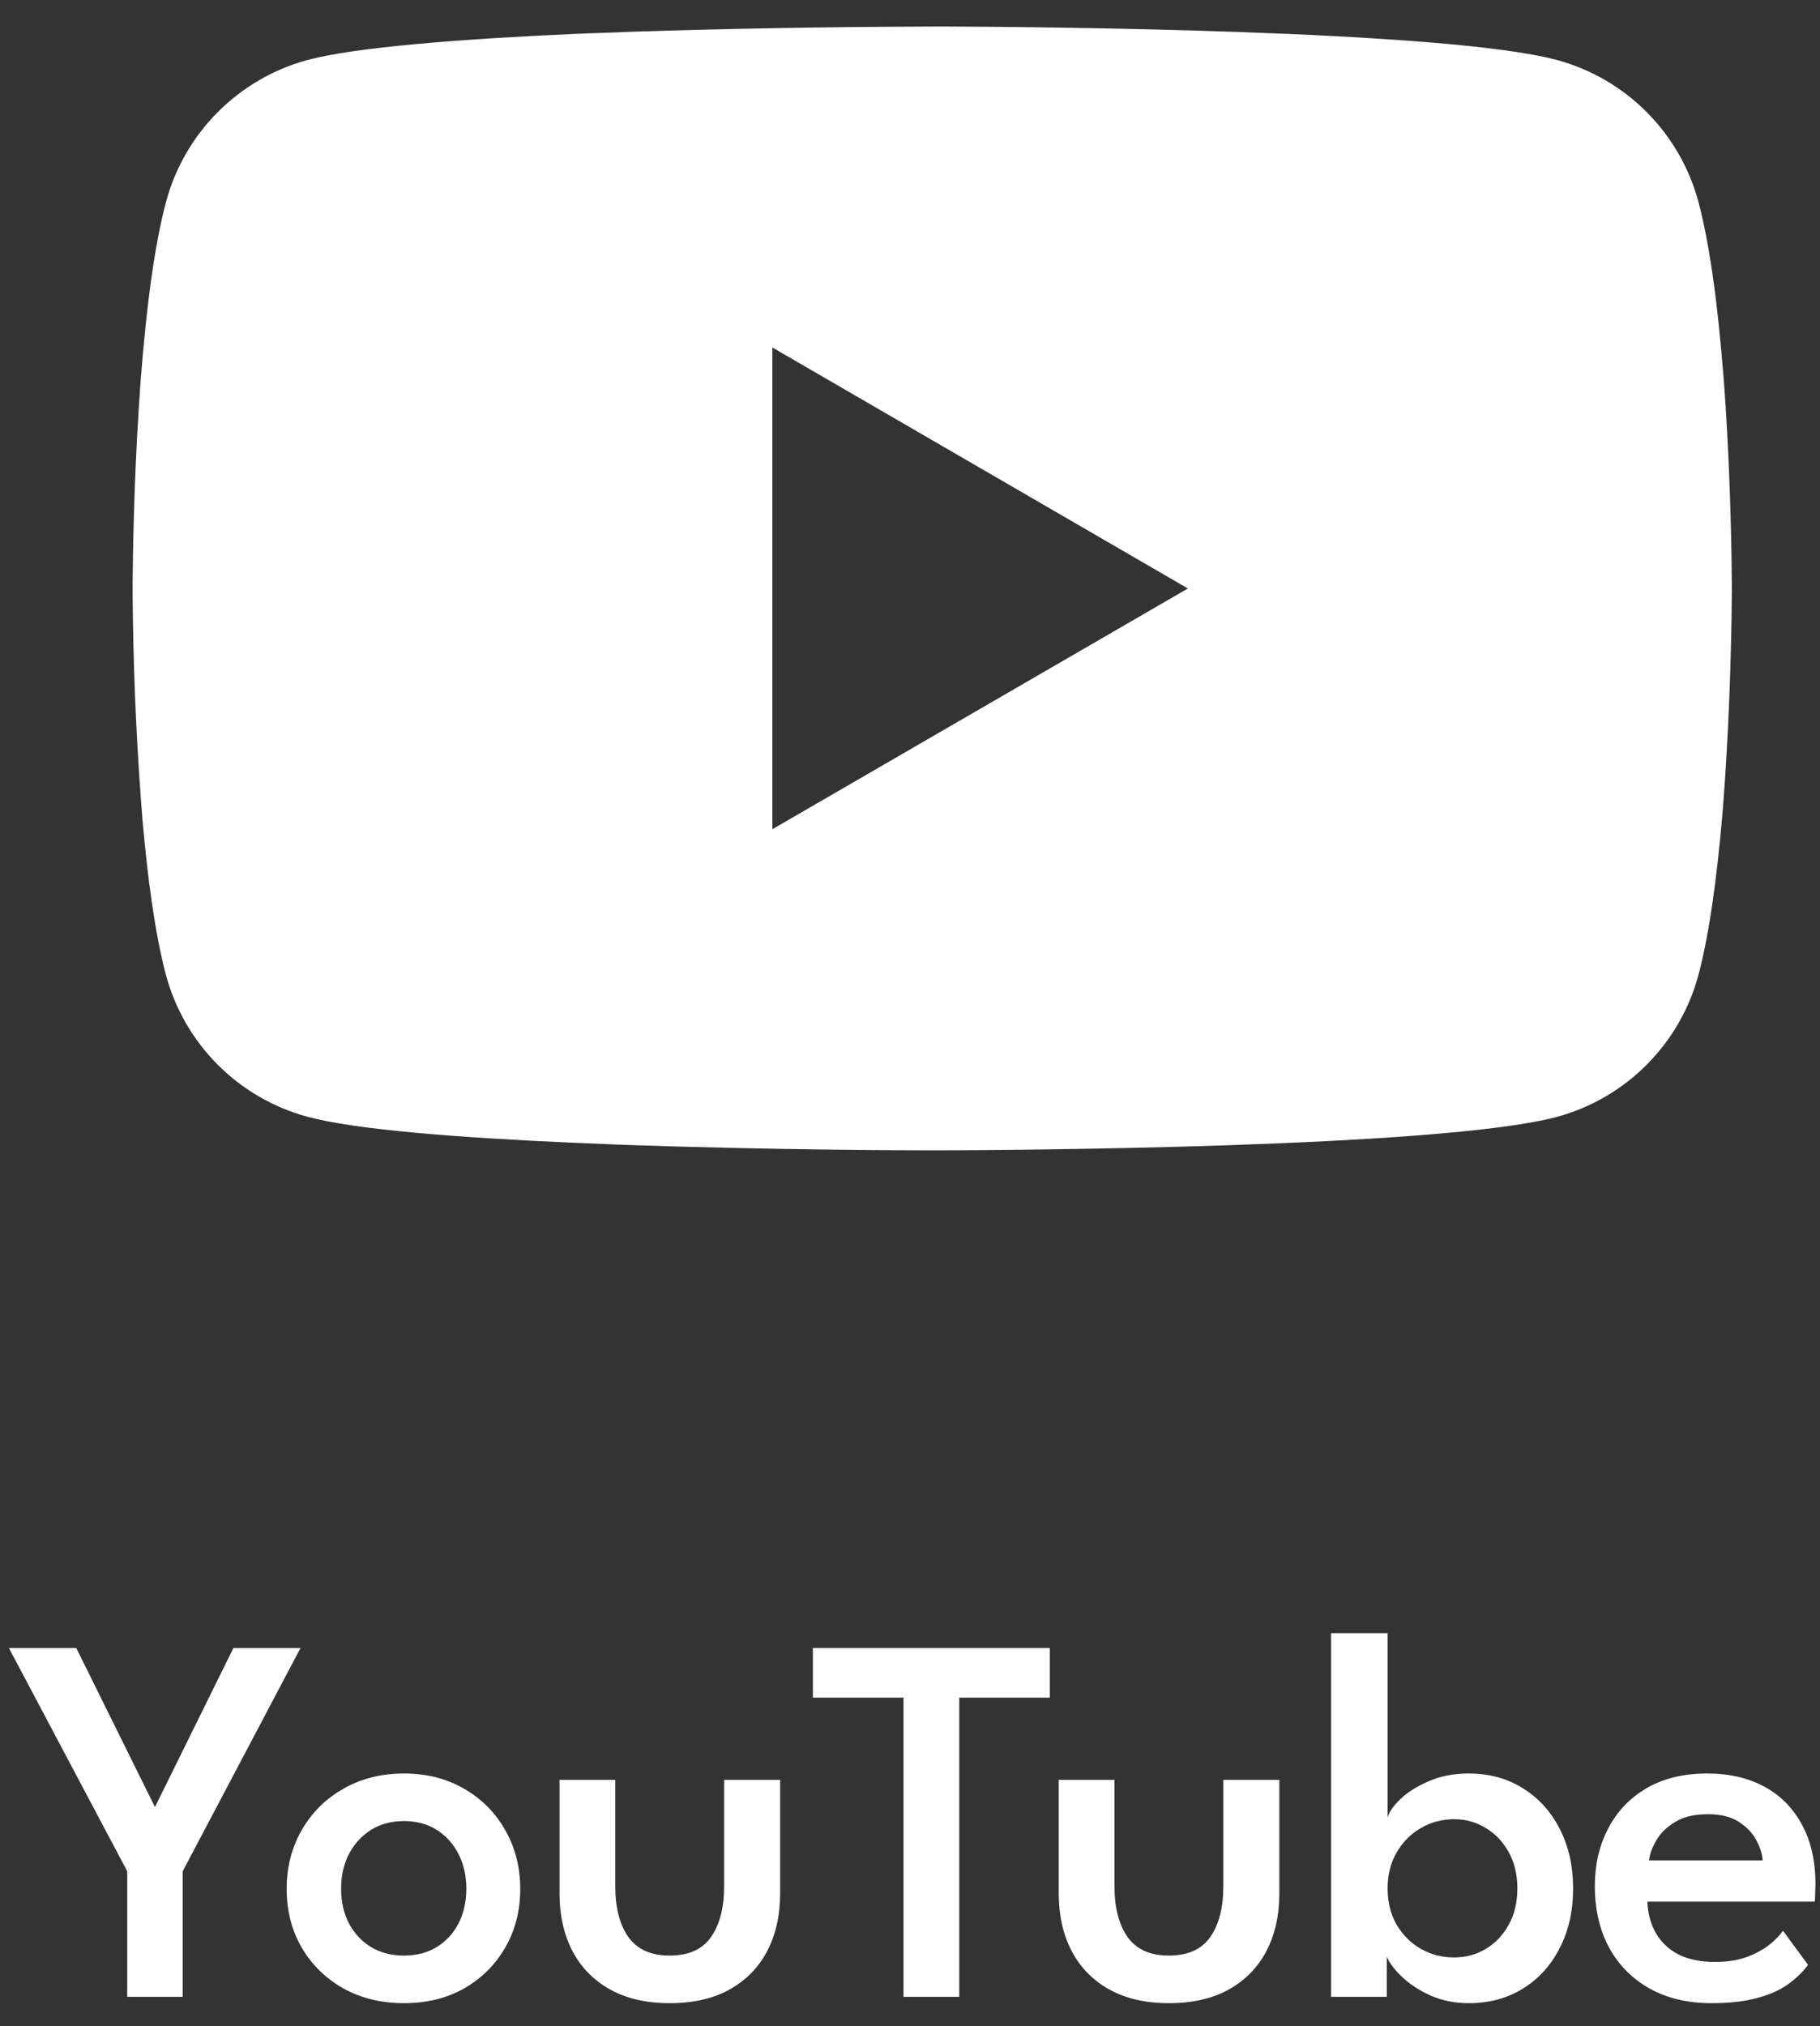 <svg width="62" height="69" viewBox="0 0 62 69" fill="none" xmlns="http://www.w3.org/2000/svg">
<rect x="0" y="0" width="62" height="69" fill="#333333" stroke="none"/>
<path d="M31.933 0.903H32.236C35.035 0.913 49.217 1.015 53.041 2.044C54.197 2.357 55.251 2.969 56.096 3.818C56.942 4.666 57.55 5.722 57.86 6.879C58.203 8.173 58.445 9.886 58.609 11.653L58.643 12.007L58.718 12.892L58.745 13.246C58.966 16.359 58.993 19.274 58.997 19.91V20.166C58.993 20.826 58.963 23.939 58.718 27.18L58.691 27.538L58.66 27.892C58.49 29.84 58.238 31.774 57.86 33.197C57.55 34.354 56.942 35.41 56.096 36.258C55.251 37.107 54.197 37.719 53.041 38.033C49.091 39.095 34.078 39.17 31.997 39.173H31.514C30.462 39.173 26.11 39.153 21.547 38.996L20.968 38.976L20.672 38.962L19.507 38.914C15.728 38.748 12.128 38.479 10.47 38.029C9.315 37.716 8.261 37.104 7.416 36.257C6.57 35.409 5.962 34.354 5.652 33.197C5.274 31.777 5.022 29.84 4.852 27.892L4.797 27.18C4.628 24.873 4.535 22.561 4.518 20.247V19.829C4.525 19.097 4.552 16.567 4.736 13.774L4.76 13.424L4.77 13.246L4.797 12.892L4.872 12.007L4.906 11.653C5.07 9.886 5.311 8.169 5.655 6.879C5.965 5.722 6.573 4.666 7.419 3.818C8.264 2.969 9.318 2.357 10.473 2.044C12.132 1.601 15.731 1.328 19.511 1.158L20.09 1.134L20.968 1.104L21.55 1.08C24.791 0.976 28.033 0.918 31.276 0.906L31.933 0.903ZM26.311 11.833V28.239L40.466 20.04L26.311 11.833Z" fill="white"/>
<path d="M4.334 63.725L0.302 56.12H2.597L5.279 61.538L7.952 56.12H10.238L6.224 63.725V68H4.334V63.725Z" fill="white"/>
<path d="M13.762 68.216C12.988 68.216 12.298 68.048 11.692 67.712C11.092 67.37 10.621 66.908 10.279 66.326C9.937 65.738 9.766 65.072 9.766 64.328C9.766 63.584 9.937 62.915 10.279 62.321C10.621 61.727 11.092 61.259 11.692 60.917C12.298 60.569 12.988 60.395 13.762 60.395C14.536 60.395 15.22 60.569 15.814 60.917C16.408 61.259 16.873 61.727 17.209 62.321C17.551 62.915 17.722 63.584 17.722 64.328C17.722 65.072 17.551 65.738 17.209 66.326C16.873 66.908 16.408 67.37 15.814 67.712C15.22 68.048 14.536 68.216 13.762 68.216ZM13.762 66.596C14.194 66.596 14.569 66.497 14.887 66.299C15.205 66.101 15.451 65.831 15.625 65.489C15.799 65.147 15.886 64.757 15.886 64.319C15.886 63.881 15.799 63.491 15.625 63.149C15.451 62.801 15.205 62.525 14.887 62.321C14.569 62.117 14.194 62.015 13.762 62.015C13.33 62.015 12.952 62.117 12.628 62.321C12.31 62.525 12.061 62.801 11.881 63.149C11.707 63.491 11.62 63.881 11.62 64.319C11.62 64.757 11.707 65.147 11.881 65.489C12.061 65.831 12.31 66.101 12.628 66.299C12.952 66.497 13.33 66.596 13.762 66.596Z" fill="white"/>
<path d="M20.96 64.238C20.96 64.958 21.107 65.531 21.401 65.957C21.701 66.383 22.172 66.596 22.814 66.596C23.462 66.596 23.933 66.383 24.227 65.957C24.521 65.531 24.668 64.958 24.668 64.238V60.611H26.576V64.481C26.576 65.225 26.429 65.879 26.135 66.443C25.841 67.001 25.415 67.436 24.857 67.748C24.299 68.06 23.618 68.216 22.814 68.216C22.016 68.216 21.338 68.06 20.78 67.748C20.222 67.436 19.796 67.001 19.502 66.443C19.208 65.879 19.061 65.225 19.061 64.481V60.611H20.96V64.238Z" fill="white"/>
<path d="M30.778 57.812H27.691V56.12H35.764V57.812H32.677V68H30.778V57.812Z" fill="white"/>
<path d="M37.966 64.238C37.966 64.958 38.113 65.531 38.407 65.957C38.707 66.383 39.178 66.596 39.82 66.596C40.468 66.596 40.939 66.383 41.233 65.957C41.527 65.531 41.674 64.958 41.674 64.238V60.611H43.582V64.481C43.582 65.225 43.435 65.879 43.141 66.443C42.847 67.001 42.421 67.436 41.863 67.748C41.305 68.06 40.624 68.216 39.82 68.216C39.022 68.216 38.344 68.06 37.786 67.748C37.228 67.436 36.802 67.001 36.508 66.443C36.214 65.879 36.067 65.225 36.067 64.481V60.611H37.966V64.238Z" fill="white"/>
<path d="M45.345 68V55.616H47.271V61.898C47.313 61.718 47.454 61.511 47.694 61.277C47.934 61.043 48.255 60.839 48.657 60.665C49.059 60.485 49.518 60.395 50.034 60.395C50.73 60.395 51.345 60.563 51.879 60.899C52.413 61.229 52.83 61.688 53.13 62.276C53.436 62.864 53.589 63.542 53.589 64.31C53.589 65.078 53.436 65.756 53.13 66.344C52.83 66.932 52.413 67.391 51.879 67.721C51.345 68.051 50.73 68.216 50.034 68.216C49.56 68.216 49.125 68.129 48.729 67.955C48.339 67.775 48.015 67.562 47.757 67.316C47.499 67.07 47.328 66.842 47.244 66.632V68H45.345ZM51.69 64.31C51.69 63.836 51.591 63.422 51.393 63.068C51.195 62.714 50.934 62.441 50.61 62.249C50.286 62.051 49.929 61.952 49.539 61.952C49.119 61.952 48.738 62.054 48.396 62.258C48.054 62.456 47.781 62.732 47.577 63.086C47.373 63.434 47.271 63.842 47.271 64.31C47.271 64.778 47.373 65.189 47.577 65.543C47.781 65.891 48.054 66.164 48.396 66.362C48.738 66.56 49.119 66.659 49.539 66.659C49.929 66.659 50.286 66.563 50.61 66.371C50.934 66.179 51.195 65.906 51.393 65.552C51.591 65.198 51.69 64.784 51.69 64.31Z" fill="white"/>
<path d="M56.121 64.76C56.133 65.15 56.226 65.501 56.4 65.813C56.574 66.125 56.829 66.371 57.165 66.551C57.507 66.725 57.924 66.812 58.416 66.812C58.842 66.812 59.208 66.755 59.514 66.641C59.826 66.521 60.084 66.38 60.288 66.218C60.492 66.05 60.642 65.894 60.738 65.75L61.593 66.911C61.407 67.163 61.173 67.388 60.891 67.586C60.609 67.784 60.258 67.937 59.838 68.045C59.424 68.159 58.911 68.216 58.299 68.216C57.495 68.216 56.796 68.051 56.202 67.721C55.608 67.391 55.146 66.926 54.816 66.326C54.492 65.726 54.33 65.024 54.33 64.22C54.33 63.5 54.48 62.852 54.78 62.276C55.08 61.694 55.515 61.235 56.085 60.899C56.661 60.563 57.351 60.395 58.155 60.395C58.905 60.395 59.556 60.545 60.108 60.845C60.66 61.145 61.086 61.577 61.386 62.141C61.692 62.699 61.845 63.374 61.845 64.166C61.845 64.214 61.842 64.313 61.836 64.463C61.836 64.613 61.83 64.712 61.818 64.76H56.121ZM60.045 63.356C60.039 63.164 59.973 62.945 59.847 62.699C59.727 62.453 59.532 62.24 59.262 62.06C58.992 61.874 58.632 61.781 58.182 61.781C57.72 61.781 57.345 61.871 57.057 62.051C56.769 62.225 56.556 62.435 56.418 62.681C56.28 62.921 56.199 63.146 56.175 63.356H60.045Z" fill="white"/>
</svg>
